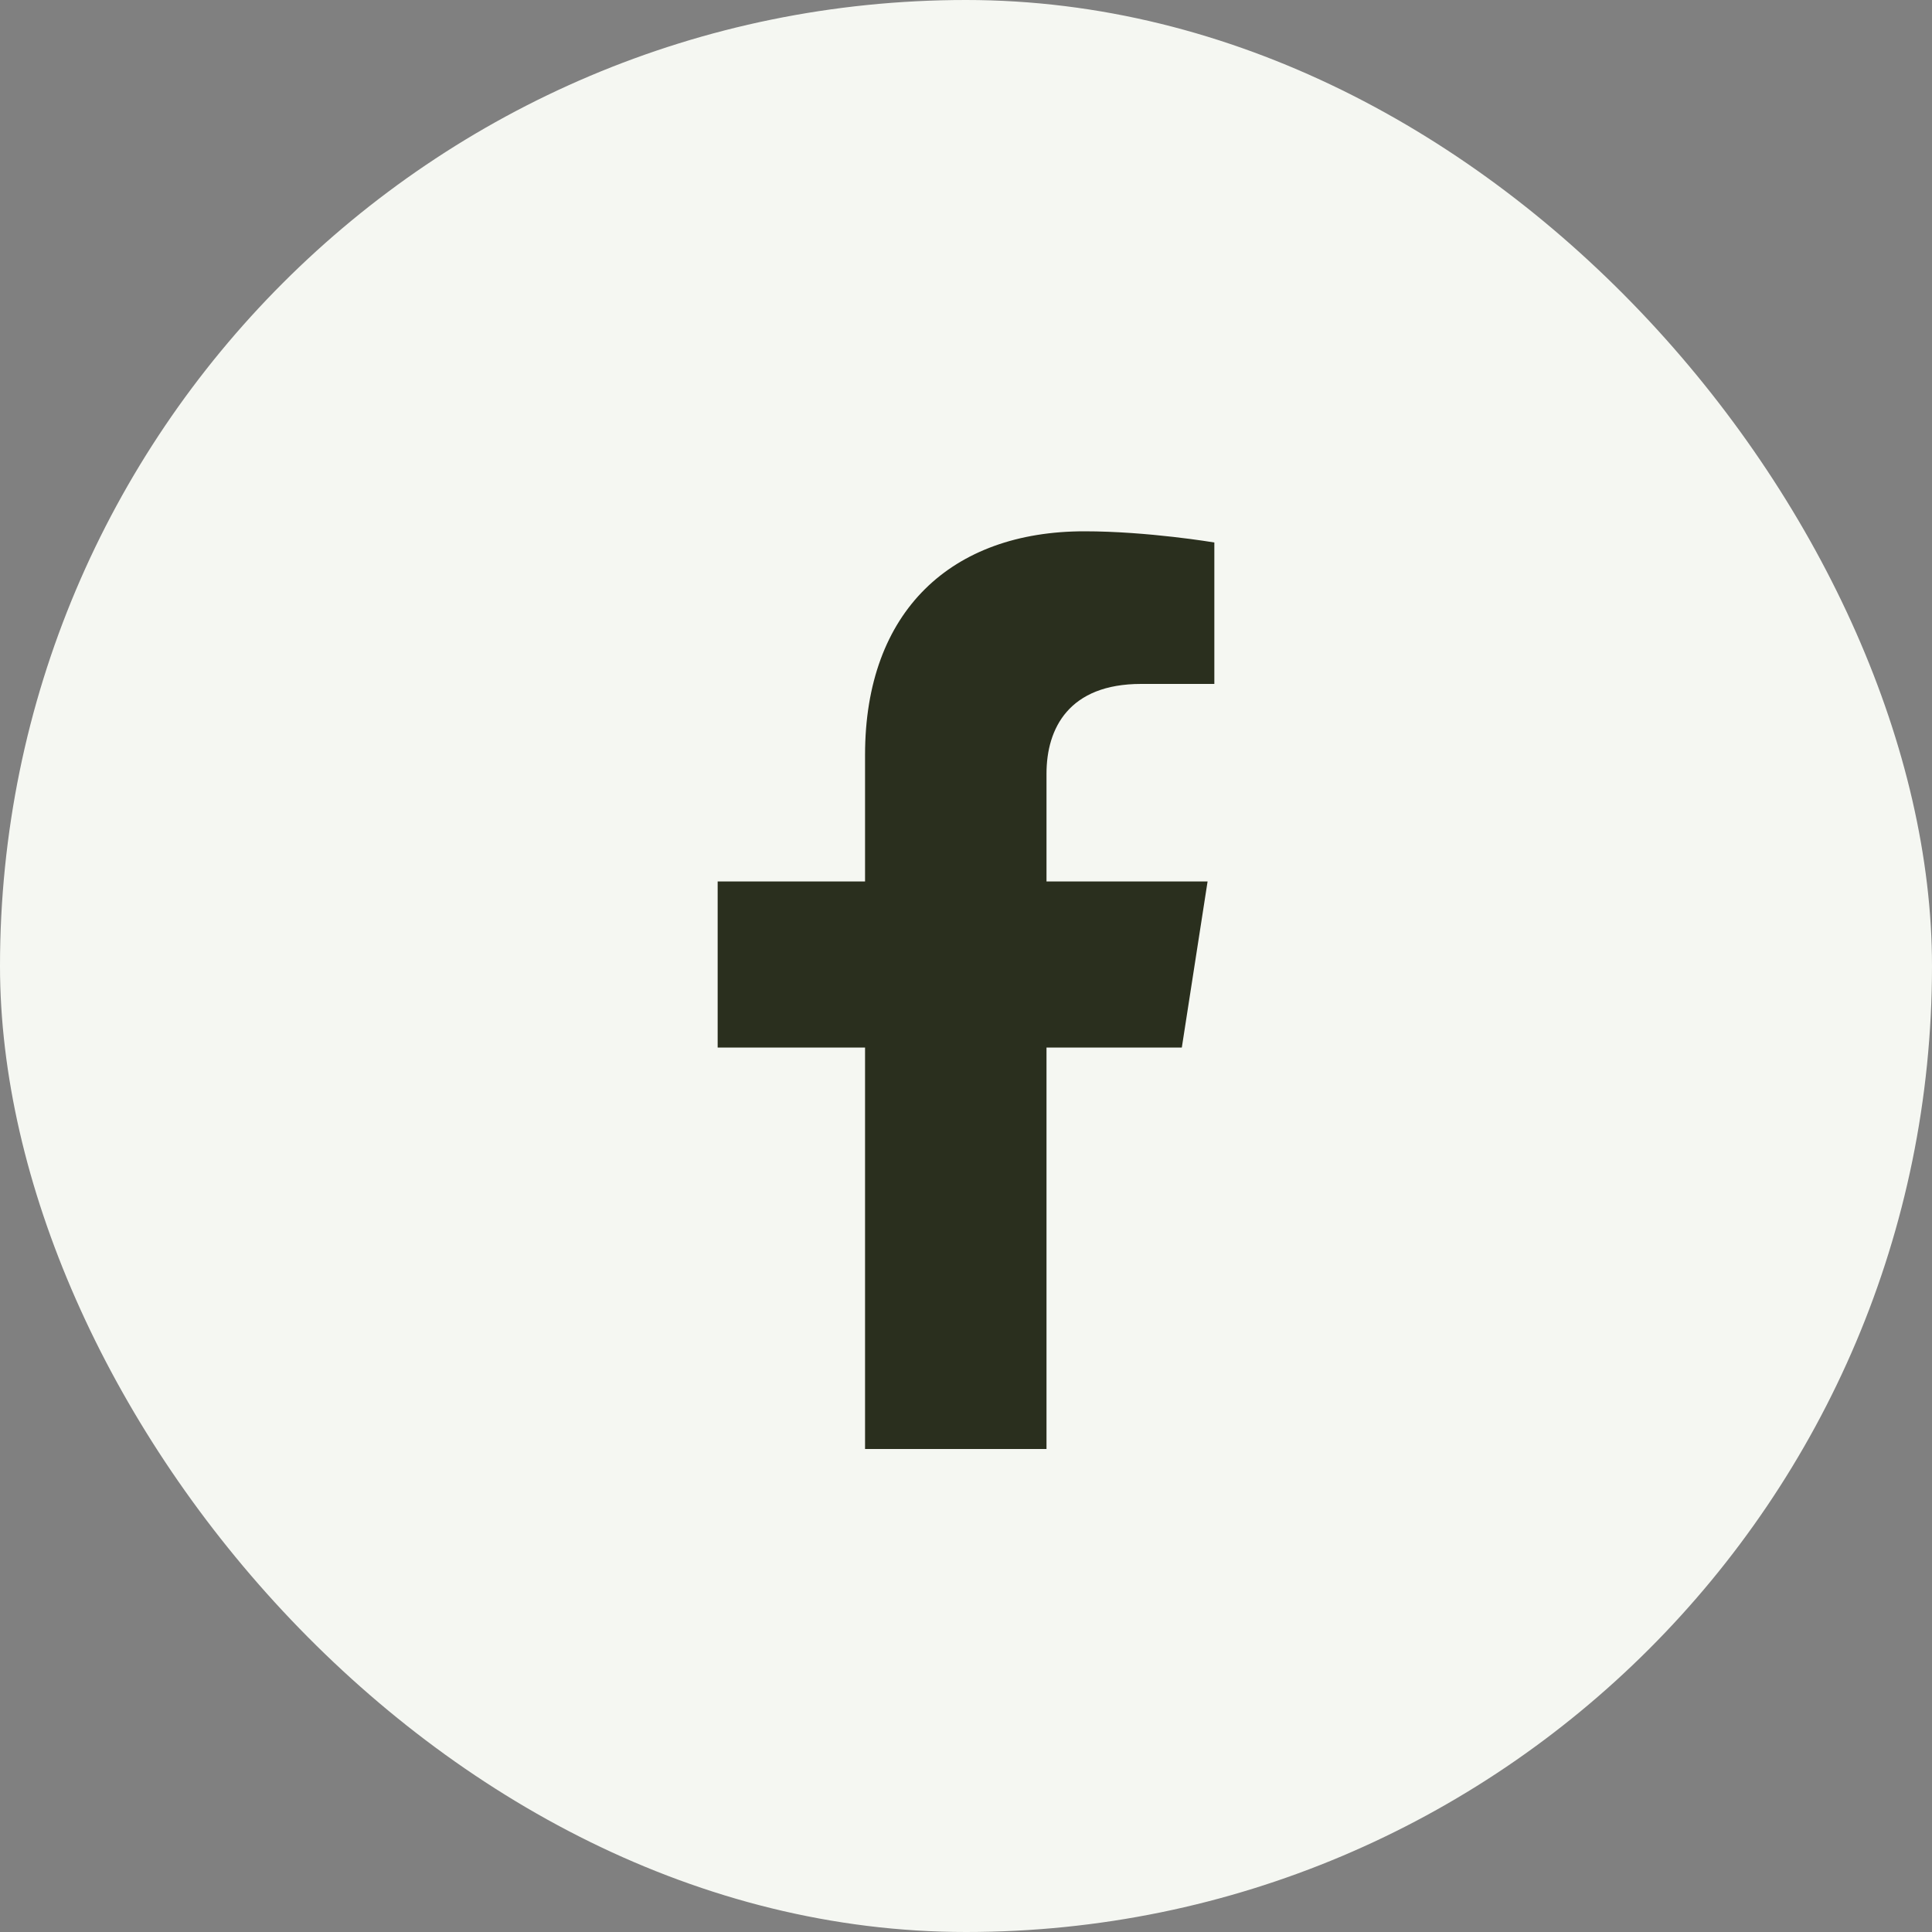 <svg width="24" height="24" viewBox="0 0 24 24" fill="none" xmlns="http://www.w3.org/2000/svg">
<rect x="0" y="0" width="24" height="24" fill="#808080" stroke="none"/>
<rect width="24" height="24" rx="12" fill="#F5F7F2"/>
<g clip-path="url(#clip0_2246_17100)">
<path d="M14.681 13.013L15.001 10.95H13V9.611C13 9.046 13.28 8.496 14.175 8.496H15.085V6.739C15.085 6.739 14.26 6.6 13.471 6.6C11.823 6.6 10.746 7.588 10.746 9.377V10.95H8.915V13.013H10.746V18H13V13.013H14.681Z" fill="#2A2F1E"/>
</g>
<defs>
<clipPath id="clip0_2246_17100">
<rect width="7.2" height="11.4" fill="white" transform="translate(8.4 6.6)"/>
</clipPath>
</defs>
</svg>
